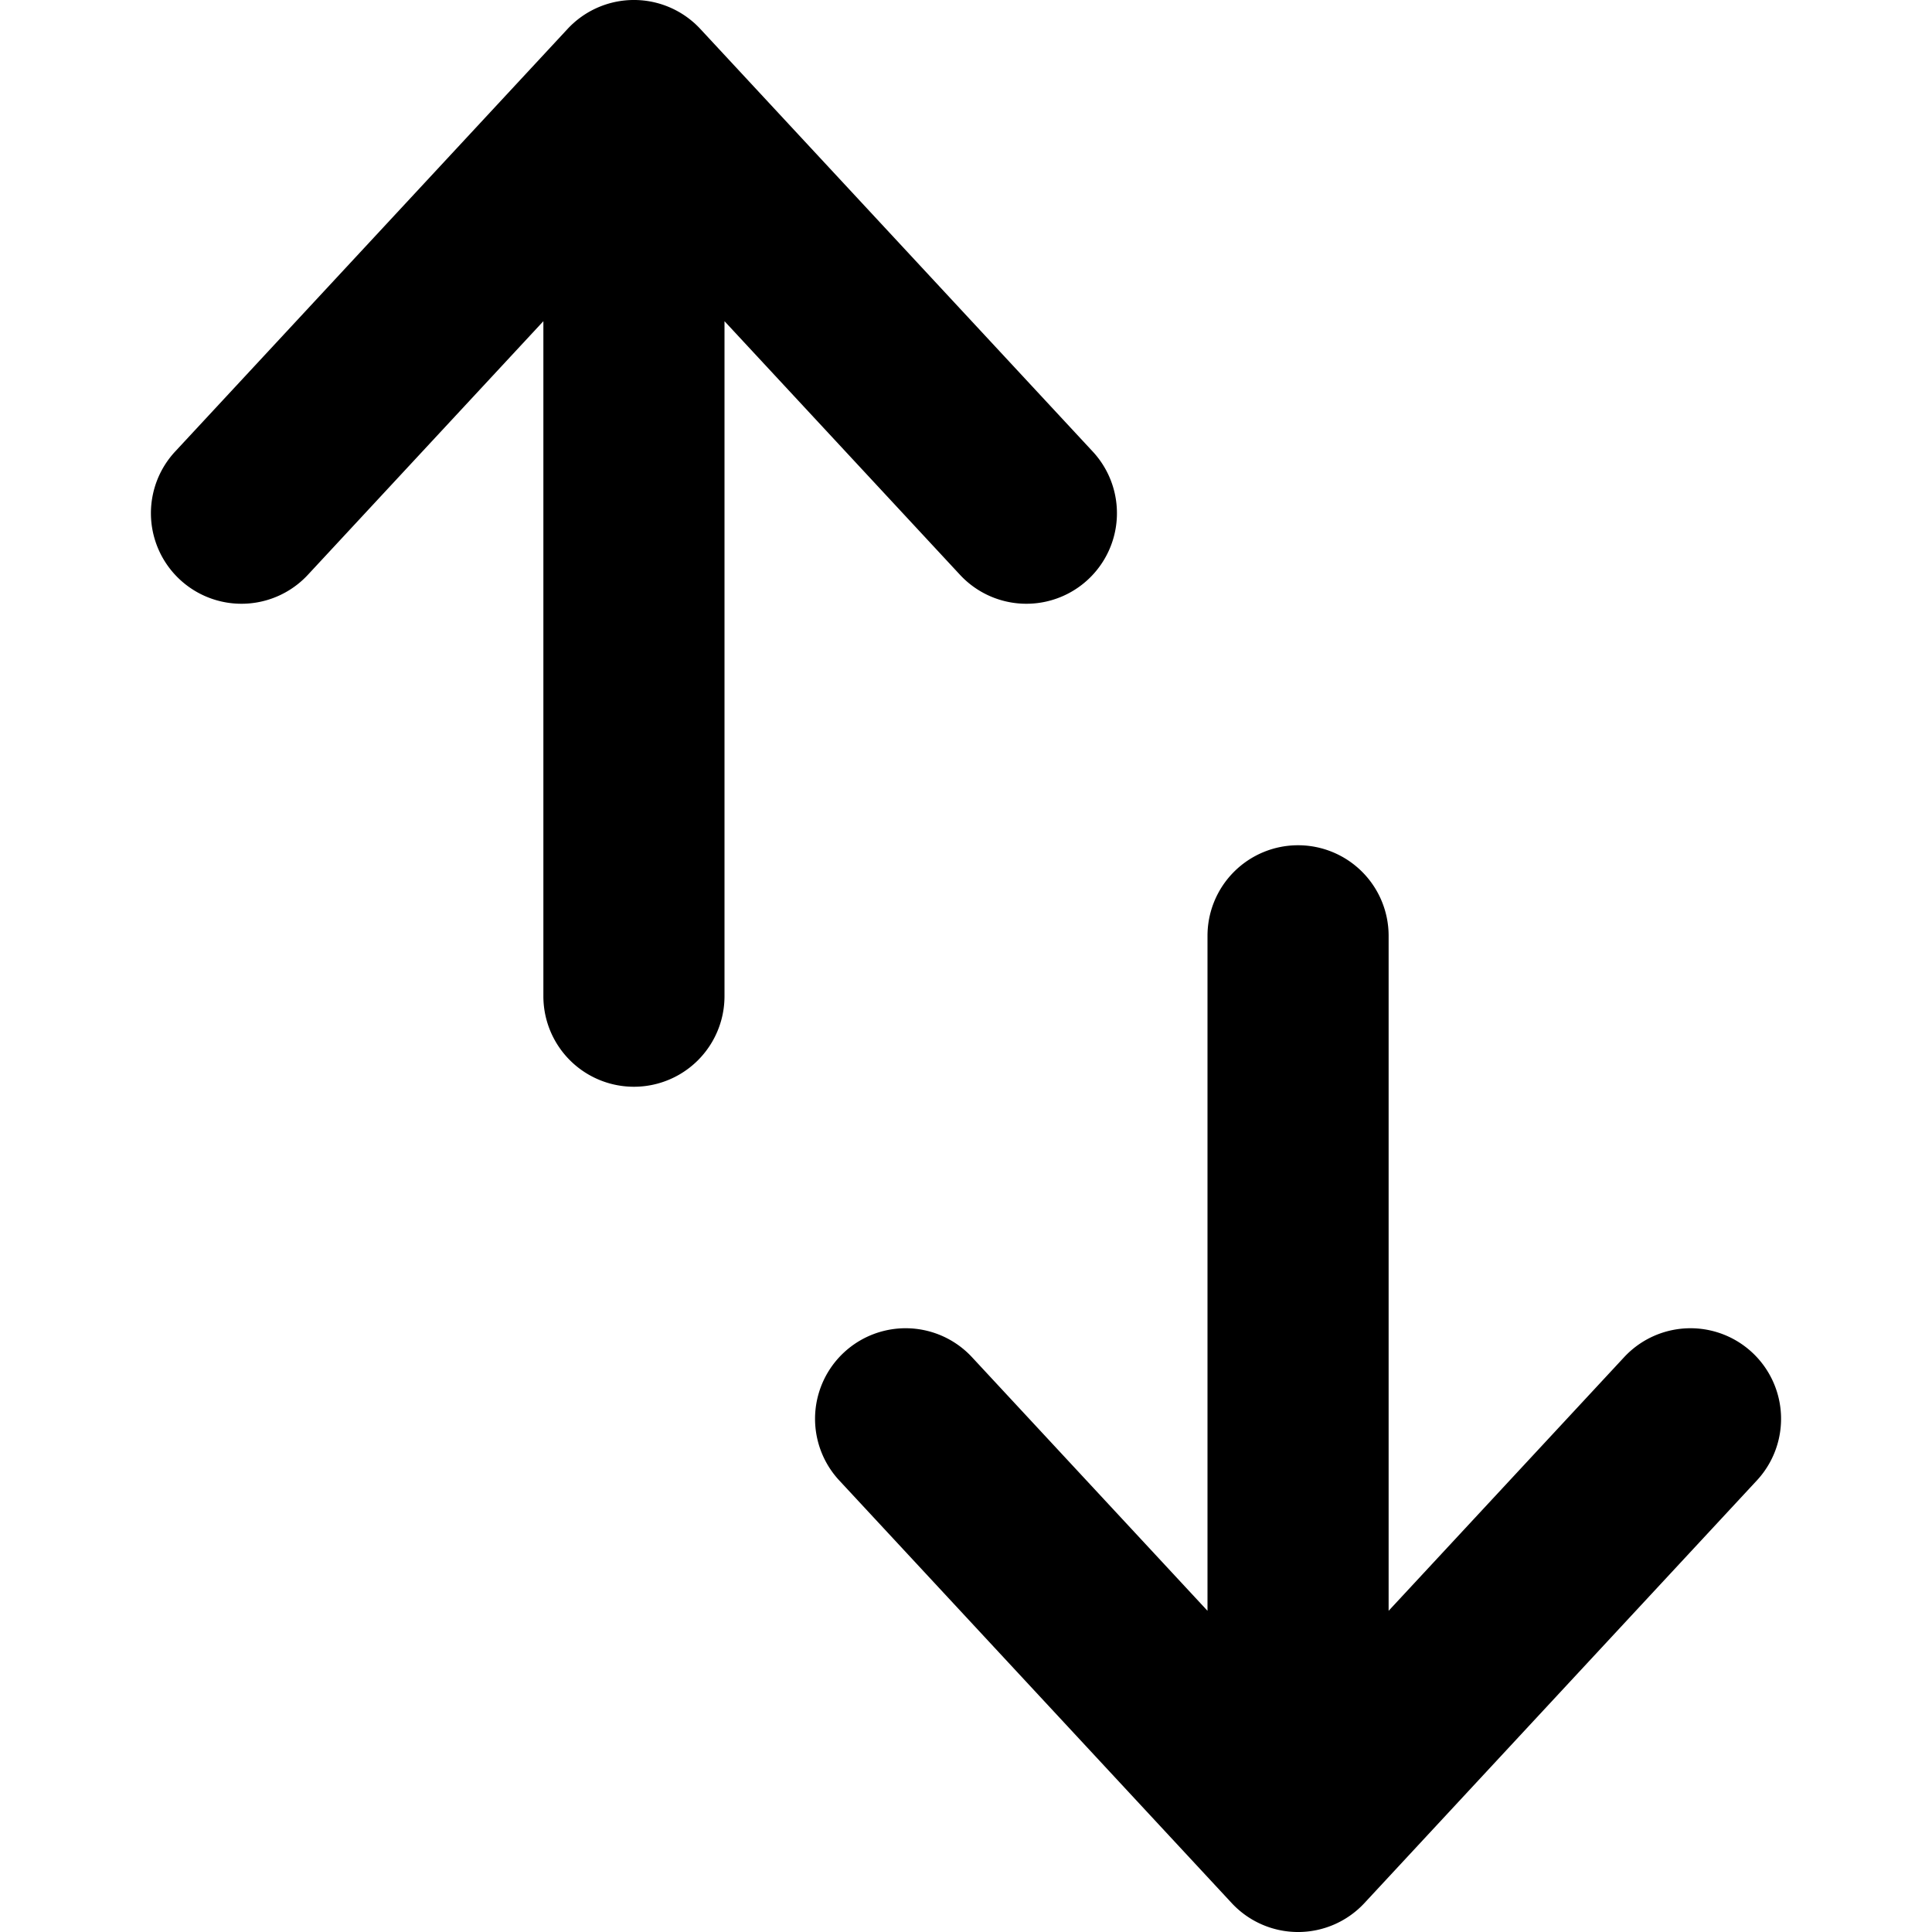 <?xml version="1.0" encoding="utf-8"?><!-- Uploaded to: SVG Repo, www.svgrepo.com, Generator: SVG Repo Mixer Tools -->
<svg width="800px" height="800px" viewBox="0 0 16 16" xmlns="http://www.w3.org/2000/svg" fill="none">
<g fill="#000000">
<path d="M1.45 3.74a.75.75 0 001.1 1.02l1.95-2.1v5.59a.75.75 0 101.5 0V2.66l1.95 2.1a.75.75 0 101.1-1.02L5.8.24a.75.75 0 00-1.1 0l-3.25 3.5zM10.75 7a.75.75 0 00-.75.75v5.59l-1.95-2.1a.75.75 0 10-1.1 1.02l3.25 3.5a.75.75 0 001.1 0l3.25-3.5a.75.75 0 10-1.1-1.02l-1.95 2.1V7.75a.75.75 0 00-.75-.75z"/>
</g>
</svg>